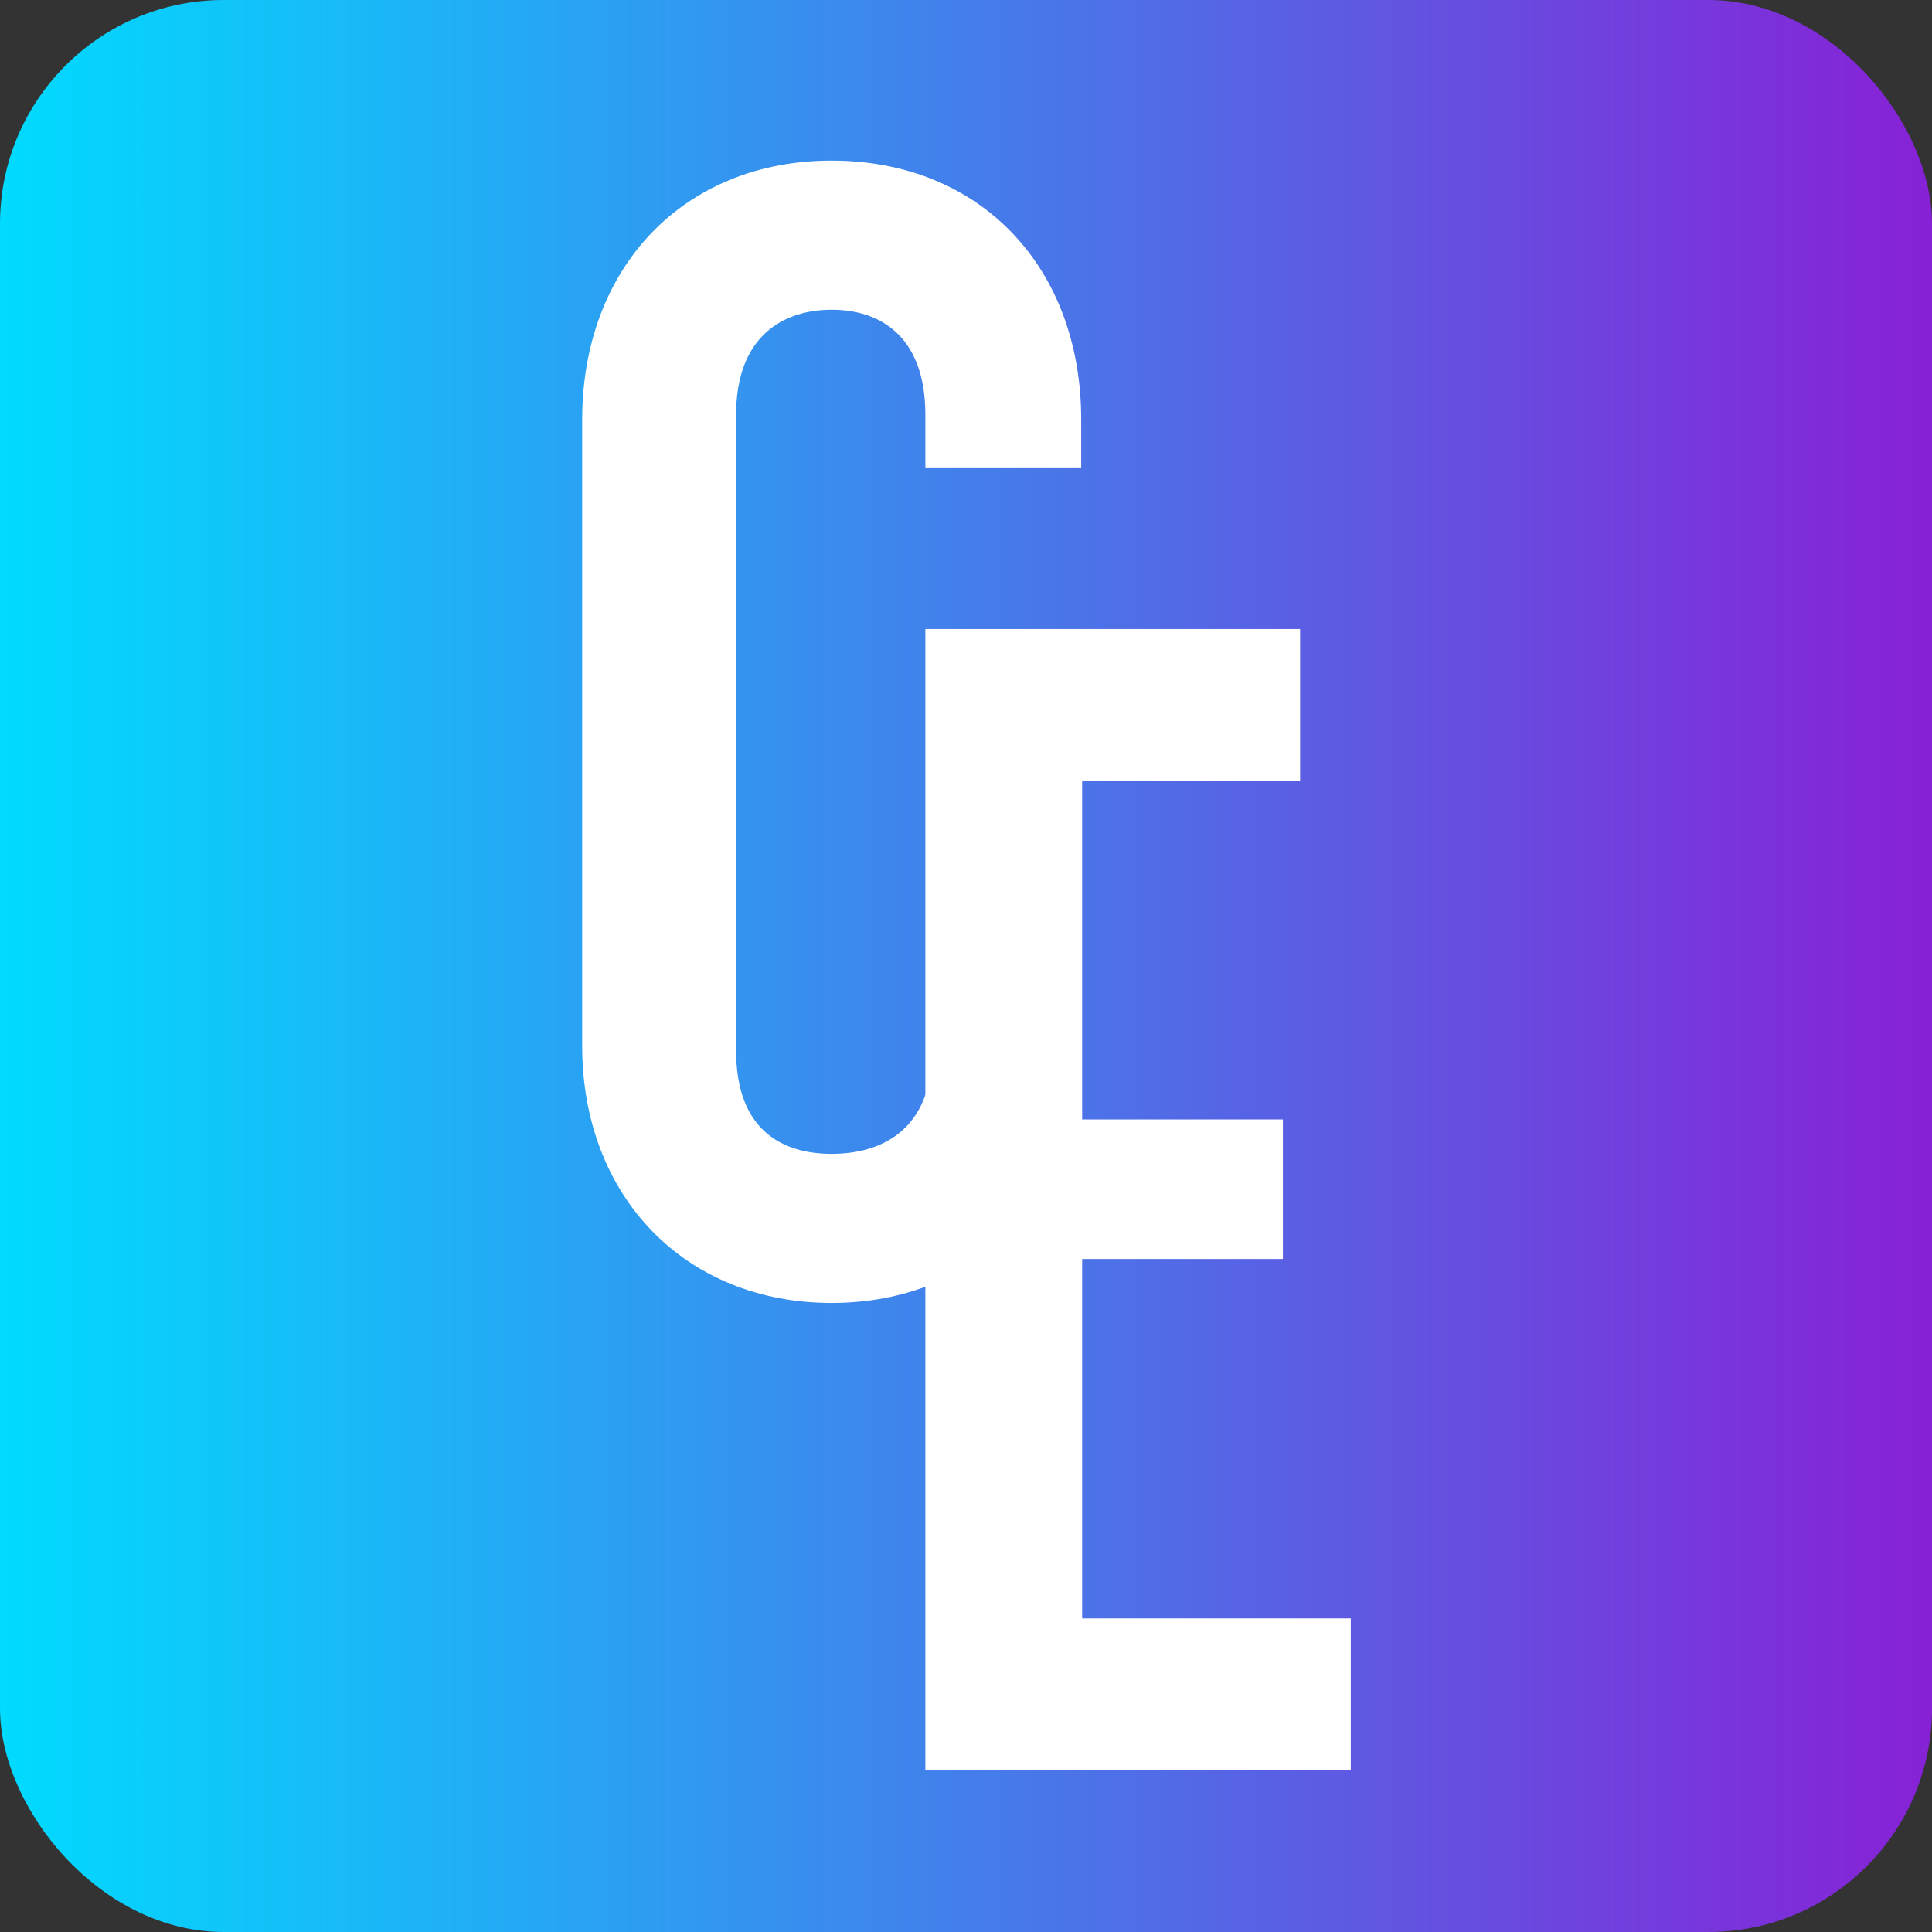 <?xml version="1.0" encoding="UTF-8"?>
<svg xmlns="http://www.w3.org/2000/svg" viewBox="0 0 202.1 202.1">
  <rect x="0" y="0" width="202.1" height="202.1" fill="#333333" stroke="none"/>
  <defs>
    <linearGradient id="linear-gradient" x1="0" y1="101.05" x2="202.1" y2="101.05" gradientUnits="userSpaceOnUse">
      <stop offset="0" stop-color="#00dbff"/>
      <stop offset="1" stop-color="#8721d6"/>
    </linearGradient>
  </defs>
  <rect fill="url(#linear-gradient)" x="0" y="0" width="202.1" height="202.1" rx="23.4" ry="23.4"/>
  <path fill="#fff" d="M60.9,109.4v-65.5c0-15.9,10.6-27.1,26.1-27.1s26.1,11.1,26.1,27.1v5h-16.3v-5.5c0-8.3-4.8-11-9.8-11s-10,2.7-10,11v66.5c0,8.3,4.8,10.8,10,10.8s10.5-2.5,10.5-10.8v-6.1h15.6v5.6c0,15.8-10.8,26.9-26.1,26.9s-26.1-11.1-26.1-26.9Z"/>
  <path fill="#fff" d="M96.8,65.8h39.2v15.9h-22.8v35.4h21v14.6h-21v37.6h28.1v15.9h-44.5v-119.4Z"/>
</svg>
